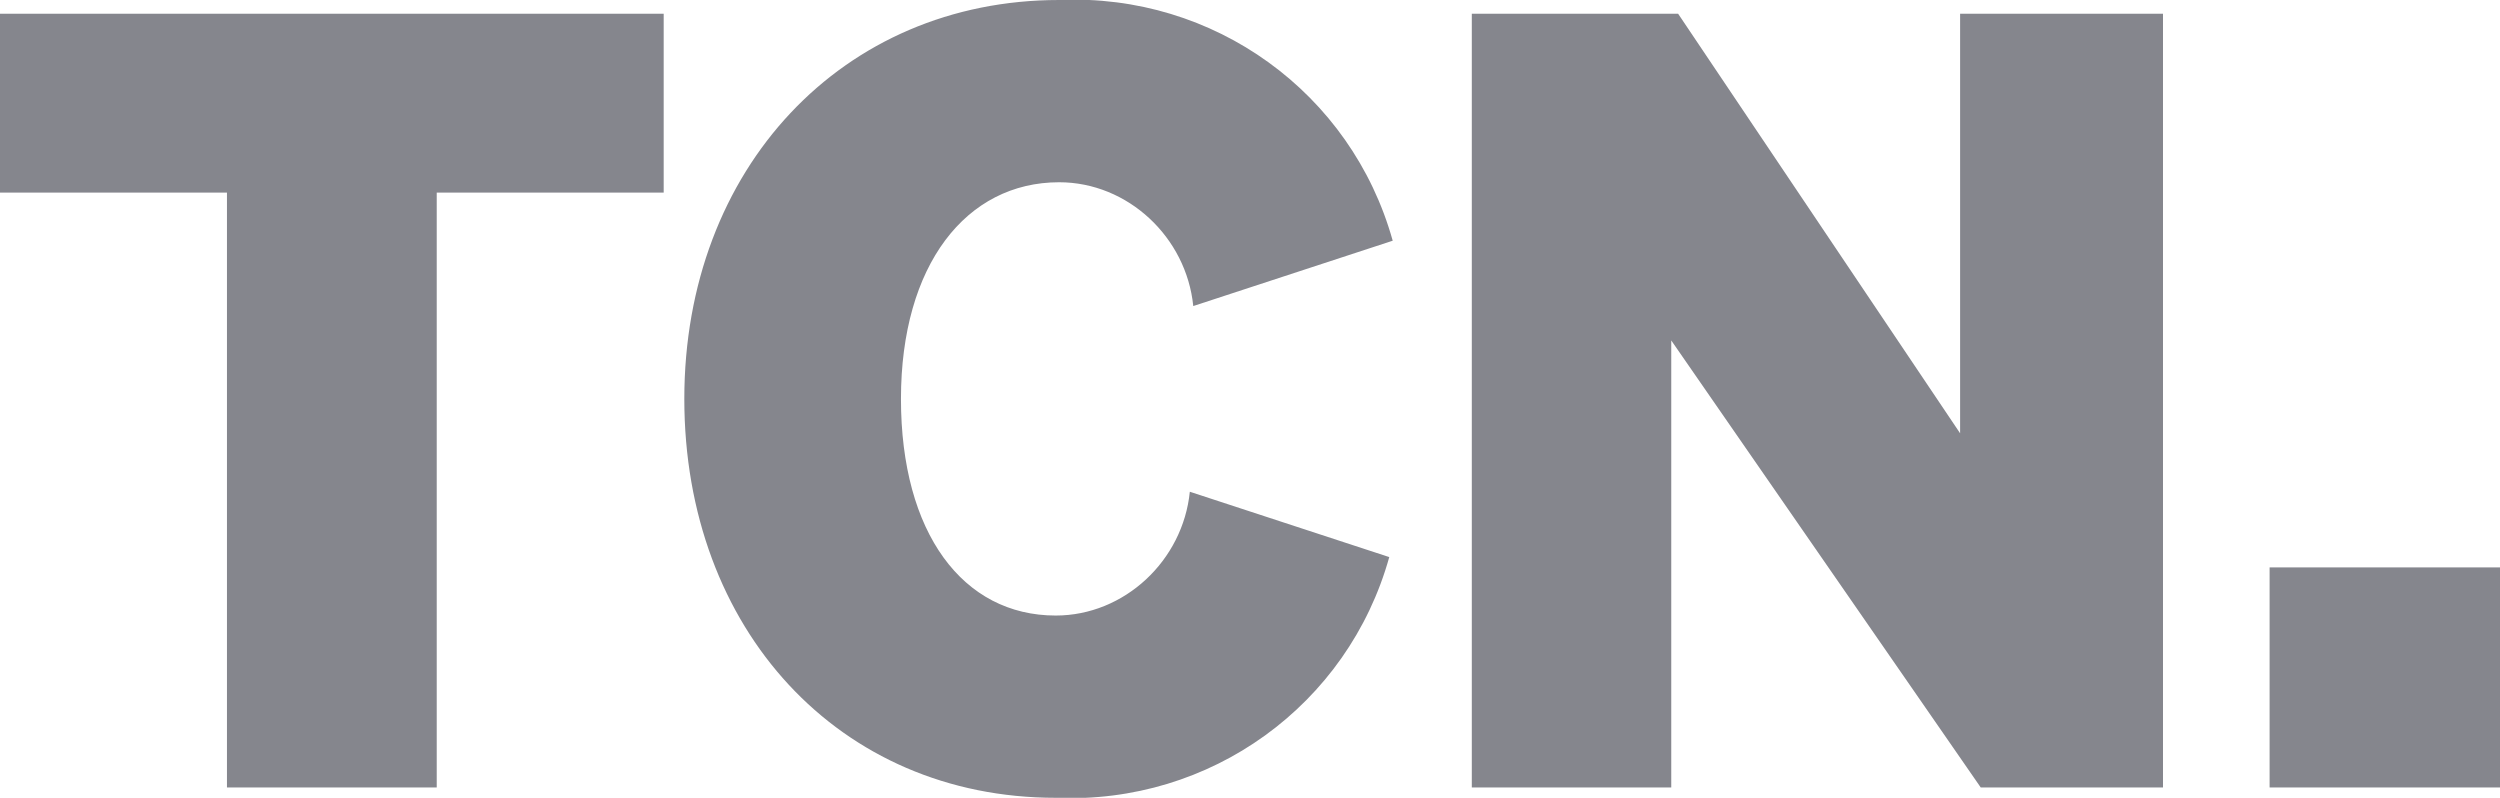 <?xml version="1.0" encoding="utf-8"?>
<!-- Generator: Adobe Illustrator 24.3.0, SVG Export Plug-In . SVG Version: 6.00 Build 0)  -->
<svg version="1.1" id="Layer_1" xmlns="http://www.w3.org/2000/svg" xmlns:xlink="http://www.w3.org/1999/xlink" x="0px" y="0px"
	 viewBox="0 0 72.7 23.2" style="enable-background:new 0 0 72.7 23.2;" xml:space="preserve">
<style type="text/css">
	.st0{fill:#85868D;}
</style>
<g id="Layer_2_1_">
	<g id="Layer_1-2">
		<g id="Layer_2-2">
			<g id="Header">
				<path class="st0" d="M12.7,5.6v17.3H6.6V5.6H0V0.4h19.3v5.2H12.7z"/>
				<path class="st0" d="M30.7,17.9c2,0,3.7-1.6,3.9-3.6l5.8,1.9c-1.2,4.3-5.2,7.2-9.7,7c-6.3,0-10.8-4.9-10.8-11.6S24.5,0,30.8,0
					c4.5-0.2,8.5,2.7,9.7,7l-5.8,1.9c-0.2-2-1.9-3.6-3.9-3.6c-2.7,0-4.6,2.4-4.6,6.3S28,17.9,30.7,17.9z"/>
				<path class="st0" d="M62.9,22.9h-5.3l-9-13v13h-5.8V0.4h6L57,12.6V0.4h5.9V22.9z"/>
				<path class="st0" d="M66,16.5h6.7v6.4H66V16.5z"/>
			</g>
		</g>
	</g>
</g>
</svg>
